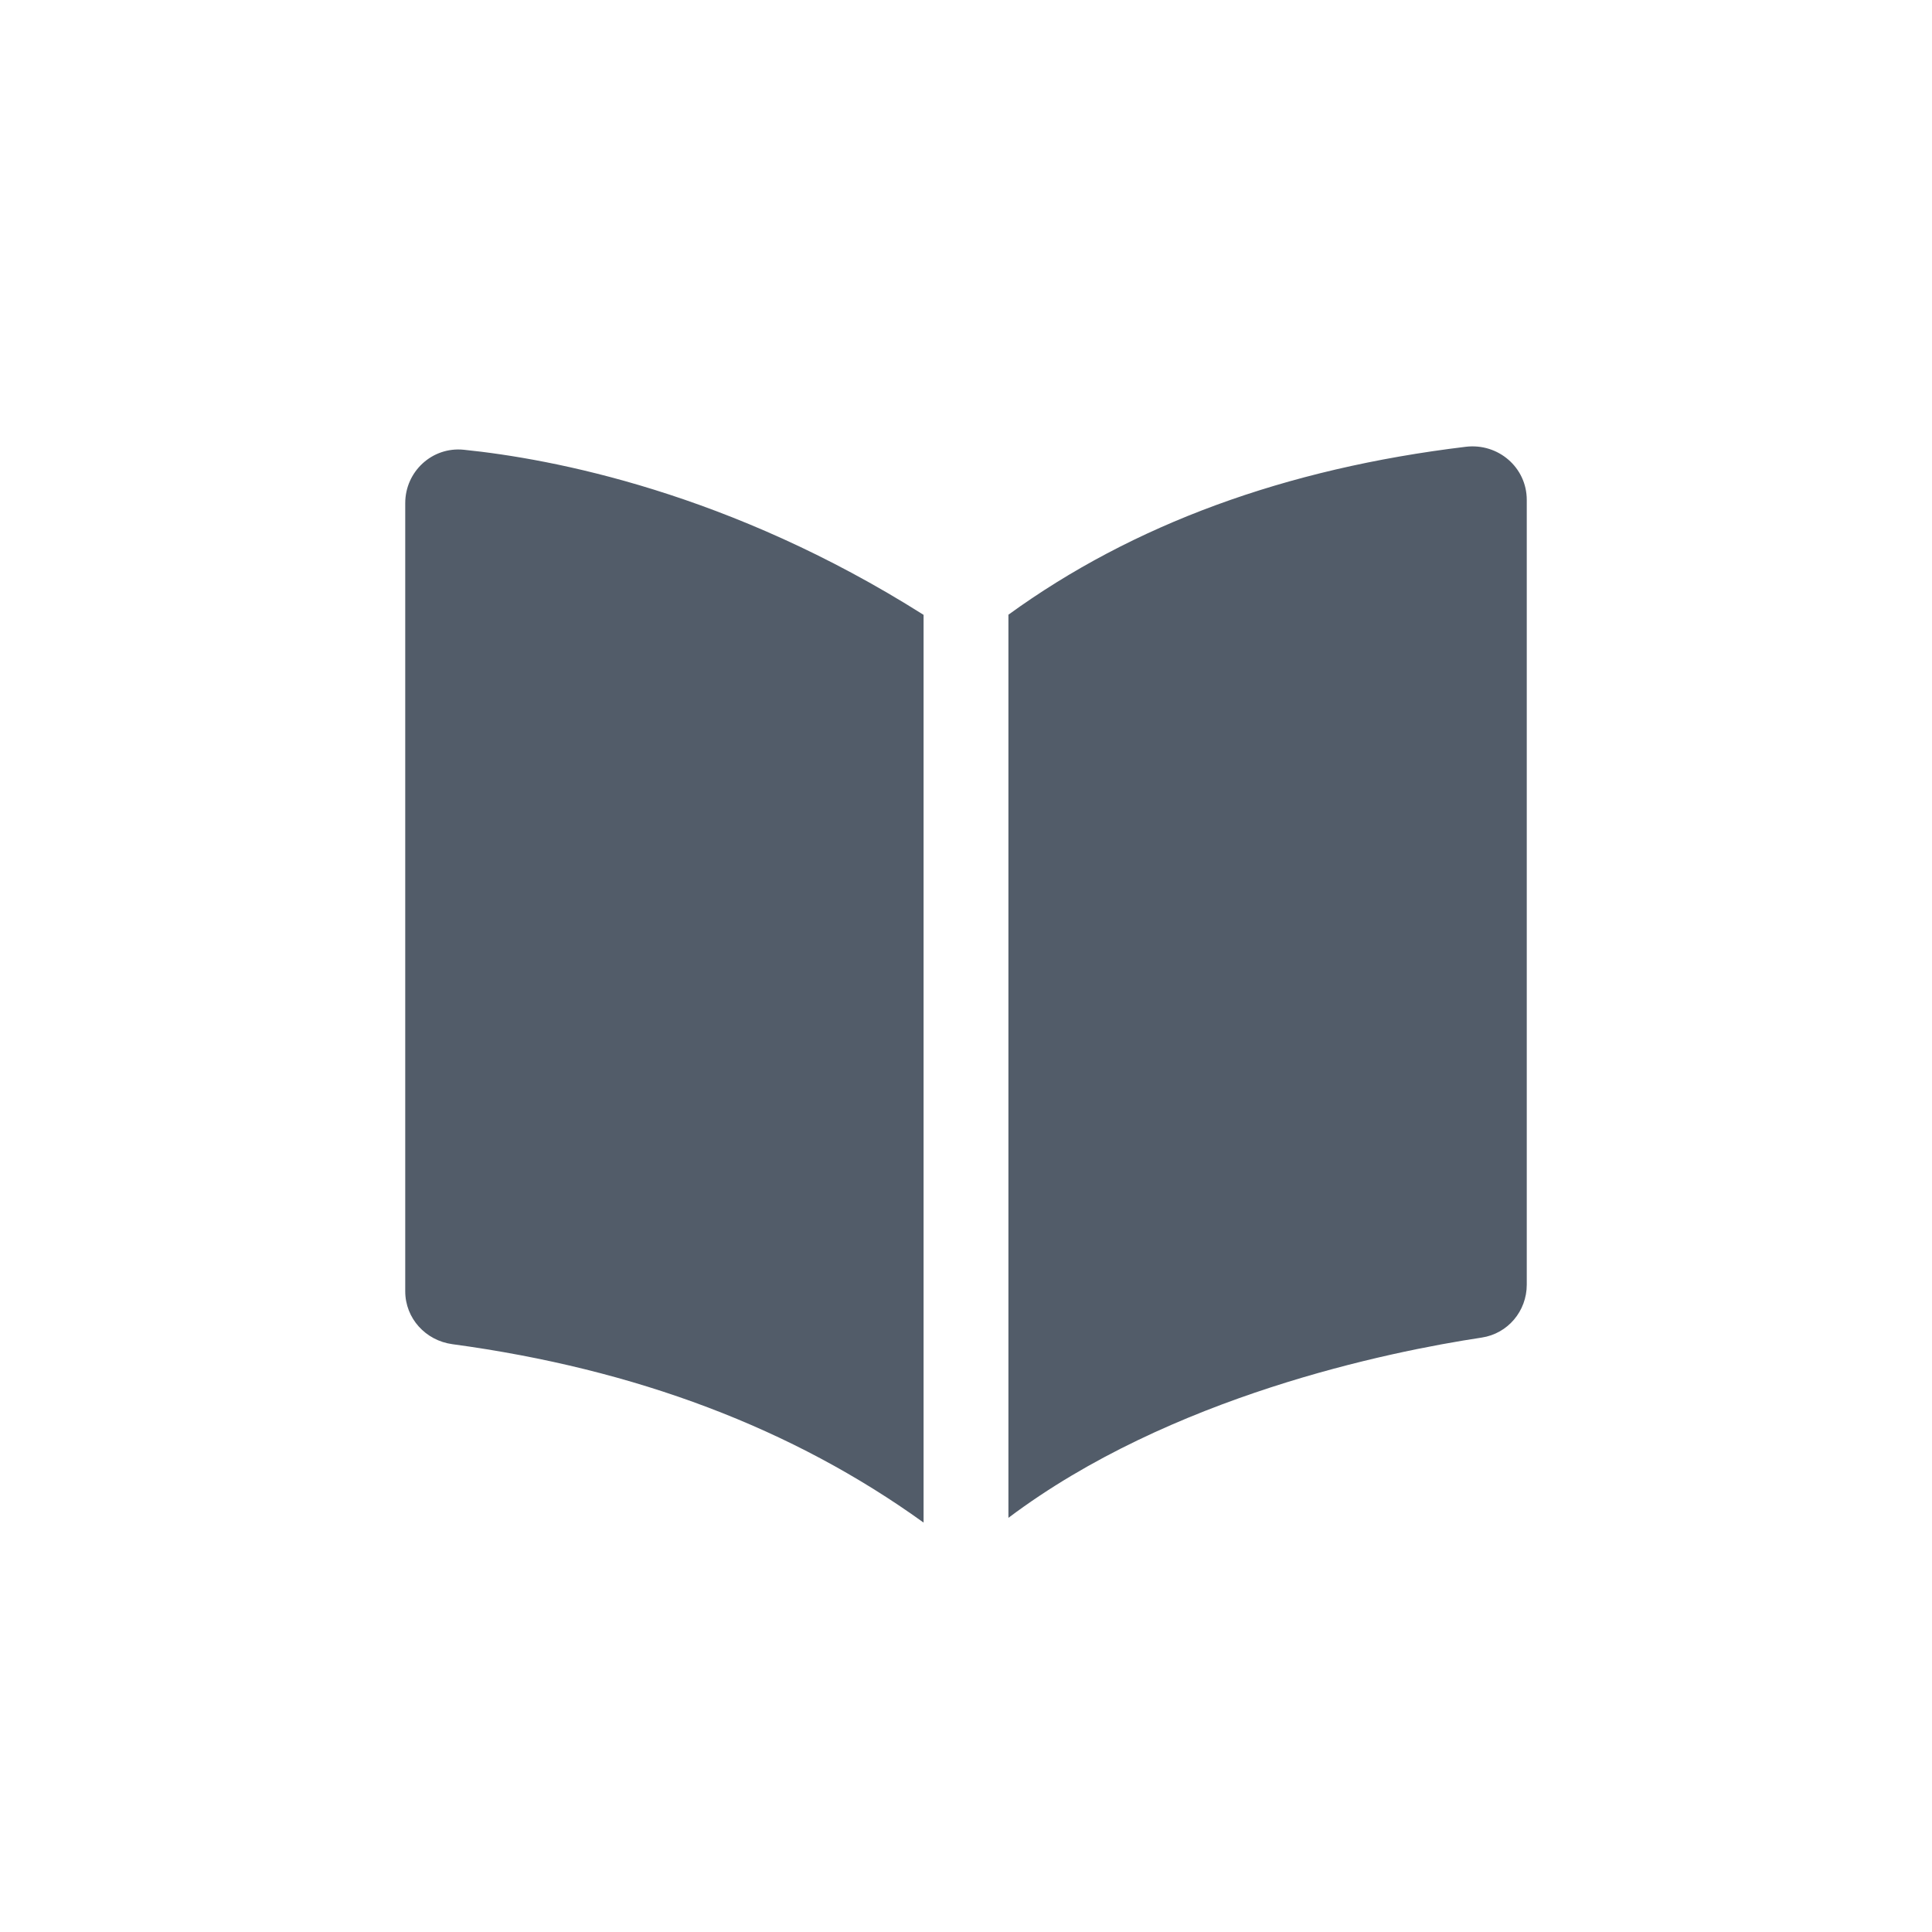<svg width="24" height="24" viewBox="0 0 24 24" fill="none" xmlns="http://www.w3.org/2000/svg">
<path fill-rule="evenodd" clip-rule="evenodd" d="M11.473 18.914V7.638C9.064 6.114 6.858 5.699 5.761 5.587C5.369 5.547 5.034 5.857 5.034 6.25V16.041C5.034 16.377 5.287 16.653 5.62 16.698C7.899 17.006 9.849 17.744 11.473 18.914ZM18.406 16.616C17.25 16.791 14.538 17.343 12.527 18.855V7.636C14.072 6.515 15.967 5.82 18.209 5.55C18.61 5.502 18.966 5.806 18.966 6.21V15.959C18.966 16.287 18.731 16.567 18.406 16.616Z" fill="#525C69"/>
</svg>

